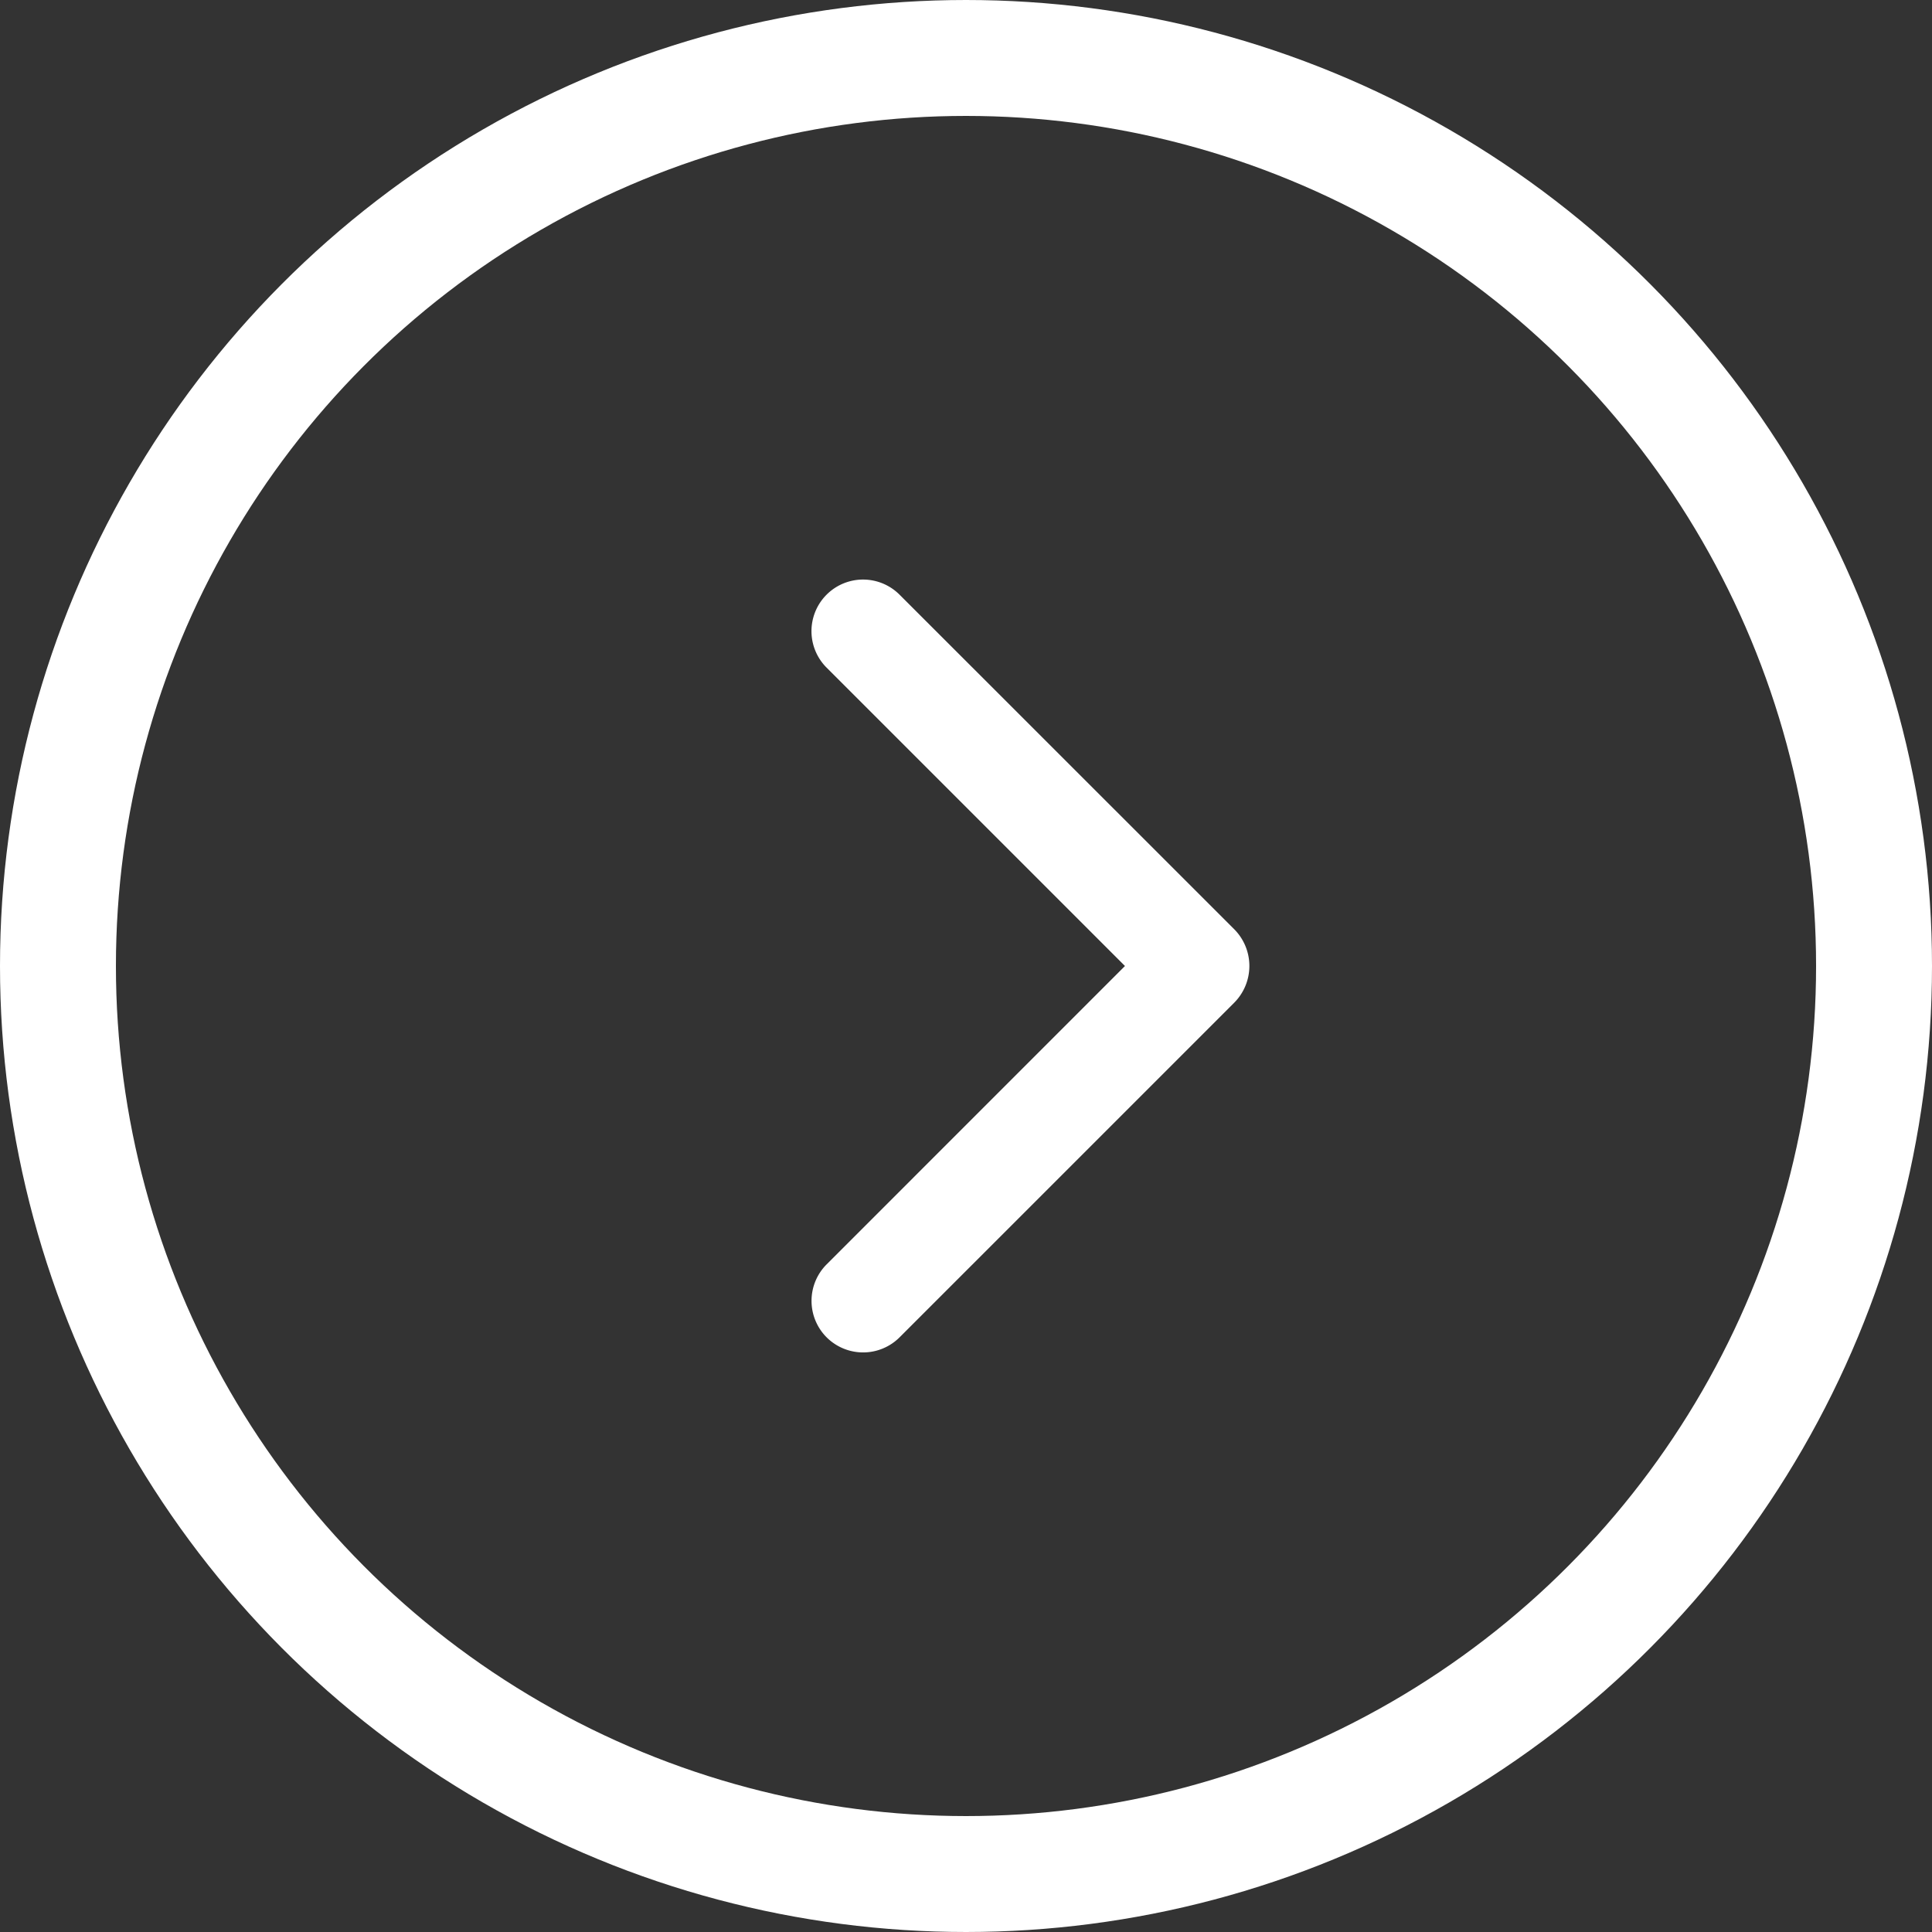 <svg xmlns="http://www.w3.org/2000/svg" width="50" height="50" viewBox="0 0 50 50">
  <rect x="0" y="0" width="50" height="50" fill="#333333" stroke="none"/>
  <g id="icon_weiter" data-name="icon weiter" transform="translate(-565 -2966)">
    <g id="Ellipse_10" data-name="Ellipse 10" transform="translate(565 2966)" fill="none" stroke="#fff" stroke-width="3">
      <circle cx="25" cy="25" r="25" stroke="none"/>
      <circle cx="25" cy="25" r="23.5" fill="none"/>
    </g>
    <g id="ElegantIcons_arrow_carrot_right" data-name="ElegantIcons arrow carrot right" transform="translate(572.493 2971.489)">
      <path id="Pfad_374" data-name="Pfad 374" d="M13.9,29.121a1.336,1.336,0,0,0,1.888,0l8.661-8.661a1.348,1.348,0,0,0,0-1.9L15.786,9.9A1.335,1.335,0,0,0,13.9,11.79l7.721,7.721L13.9,27.233A1.336,1.336,0,0,0,13.9,29.121Z" transform="translate(0 0)" fill="#fff"/>
    </g>
  </g>
</svg>
